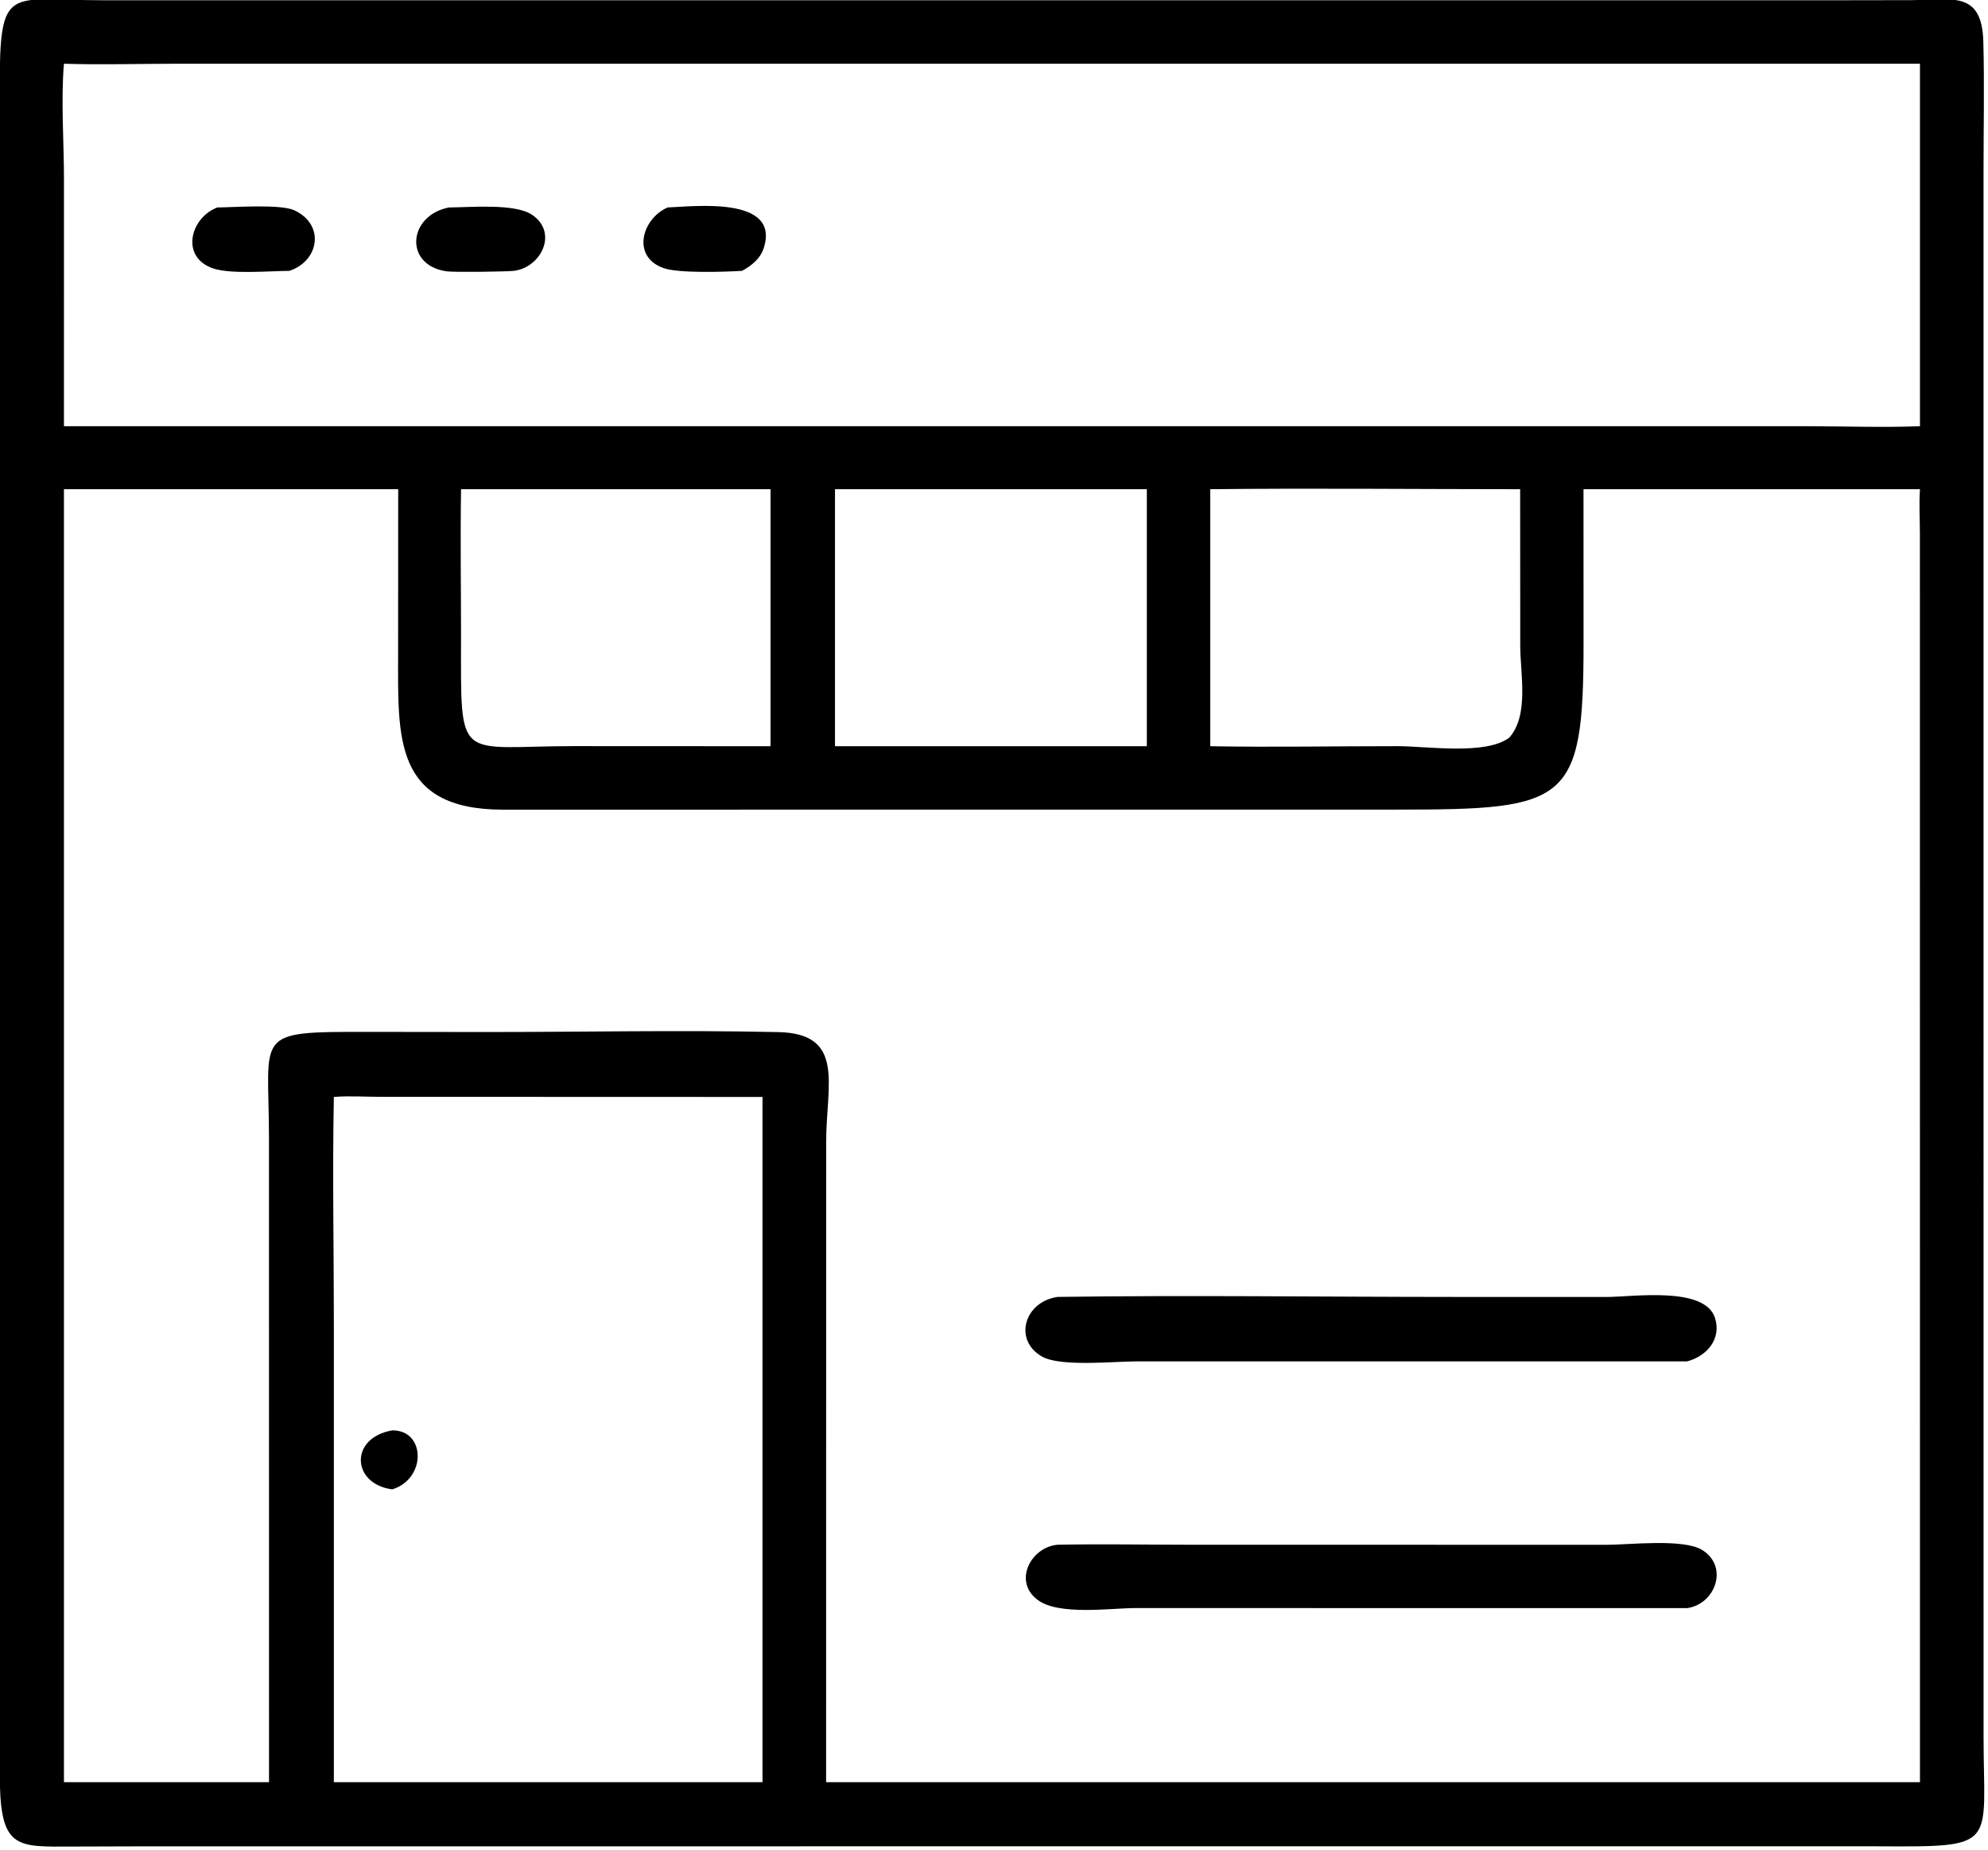 <svg xmlns="http://www.w3.org/2000/svg" xmlns:xlink="http://www.w3.org/1999/xlink" viewBox="17.66 19.41 84.69 78.81">
	<path transform="scale(0.234 0.234)" d="M102.375 419.012L88.638 419.055C78.885 419.083 75.753 419.546 75.455 407.947C75.242 399.694 75.429 391.394 75.43 383.135L75.417 98.894C75.423 79.932 76.909 82.993 94.079 82.993L409.627 82.996L423.446 82.975C430.911 82.89 436.297 81.208 436.545 90.562C436.752 98.353 436.583 106.196 436.58 113.992L436.587 399.081C436.591 419.218 439.494 419.128 417.184 419.01L102.375 419.012ZM107.686 94.548C100.847 94.552 93.942 94.766 87.111 94.548C86.547 101.161 87.115 108.779 87.116 115.511L87.111 160.528L404.688 160.528C411.433 160.541 418.273 160.783 425.007 160.528L425.007 94.548L107.686 94.548ZM87.111 171.992L87.111 407.341L124.447 407.341L124.437 289.955C124.426 270.87 121.393 270.751 142.249 270.769L163.541 270.794C181.398 270.806 199.337 270.414 217.185 270.809C229.437 271.081 225.881 280.434 225.877 290.765L225.867 407.341L346.38 407.341L425.007 407.341L424.995 180.144C424.993 177.457 424.824 174.665 425.007 171.992L363.752 171.992L363.762 200.148C363.757 229.218 360.852 230.322 329.738 230.31L166.943 230.322C147.094 230.264 147.946 217.129 147.947 202.013L147.963 171.992L87.111 171.992ZM159.409 171.992C159.256 180.888 159.405 189.81 159.402 198.709C159.395 222.245 158.45 218.762 180.078 218.755L215.747 218.772L215.747 171.992L159.409 171.992ZM227.484 171.992L227.484 218.772L284.255 218.772L284.255 171.992L227.484 171.992ZM295.8 171.992L295.8 218.772C307.16 218.977 318.554 218.76 329.918 218.764C335.34 218.766 345.88 220.442 350.23 217.224C353.891 213.096 352.236 205.608 352.236 200.493L352.22 171.992C333.42 171.99 314.598 171.786 295.8 171.992ZM136.25 282.613C135.978 296.399 136.25 310.241 136.25 324.035L136.25 407.341L214.285 407.341L214.285 282.613L144.495 282.59C141.789 282.583 138.94 282.387 136.25 282.613Z"/>
	<path transform="scale(0.234 0.234)" d="M128.128 132.25C124.431 132.275 117.479 132.902 114.244 131.796C108.275 129.755 110.071 122.599 115.039 120.71C118.033 120.691 126.539 120.057 129.057 121.227C134.716 123.856 133.548 130.503 128.128 132.25Z"/>
	<path transform="scale(0.234 0.234)" d="M169.023 132.25C167.435 132.402 158.149 132.53 156.759 132.331C148.955 131.214 149.73 122.147 157.213 120.71C161.083 120.693 169.181 119.939 172.312 122.029C177.153 125.261 173.994 131.629 169.023 132.25Z"/>
	<path transform="scale(0.234 0.234)" d="M210.548 132.25C207.407 132.439 199.014 132.725 196.255 131.744C190.383 129.656 192.33 122.751 197.018 120.71C201.785 120.535 217.577 118.579 214.511 128.105C213.887 130.043 212.275 131.322 210.548 132.25Z"/>
	<path transform="scale(0.234 0.234)" d="M382.613 330.743L282.167 330.75C278.262 330.751 268.57 331.765 265.204 329.883C259.954 326.948 261.863 319.947 267.973 319.011C291.904 318.676 315.901 319.007 339.838 319.014L367.991 319.021C372.685 319.022 385.825 316.999 387.694 322.84C388.921 326.68 386.177 329.815 382.613 330.743Z"/>
	<path transform="scale(0.234 0.234)" d="M146.888 354.038C139.483 353.083 139.024 344.66 146.888 343.3C152.975 343.252 153.135 352.102 146.888 354.038Z"/>
	<path transform="scale(0.234 0.234)" d="M382.613 375.657L282.144 375.644C277.584 375.66 268.233 377.034 264.387 374.169C259.873 370.808 263.089 364.601 267.973 364.119C275.808 363.961 283.679 364.115 291.517 364.116L368.019 364.13C372.068 364.13 381.957 362.951 385.38 365.087C390.232 368.114 387.776 374.932 382.613 375.657Z"/>
</svg>